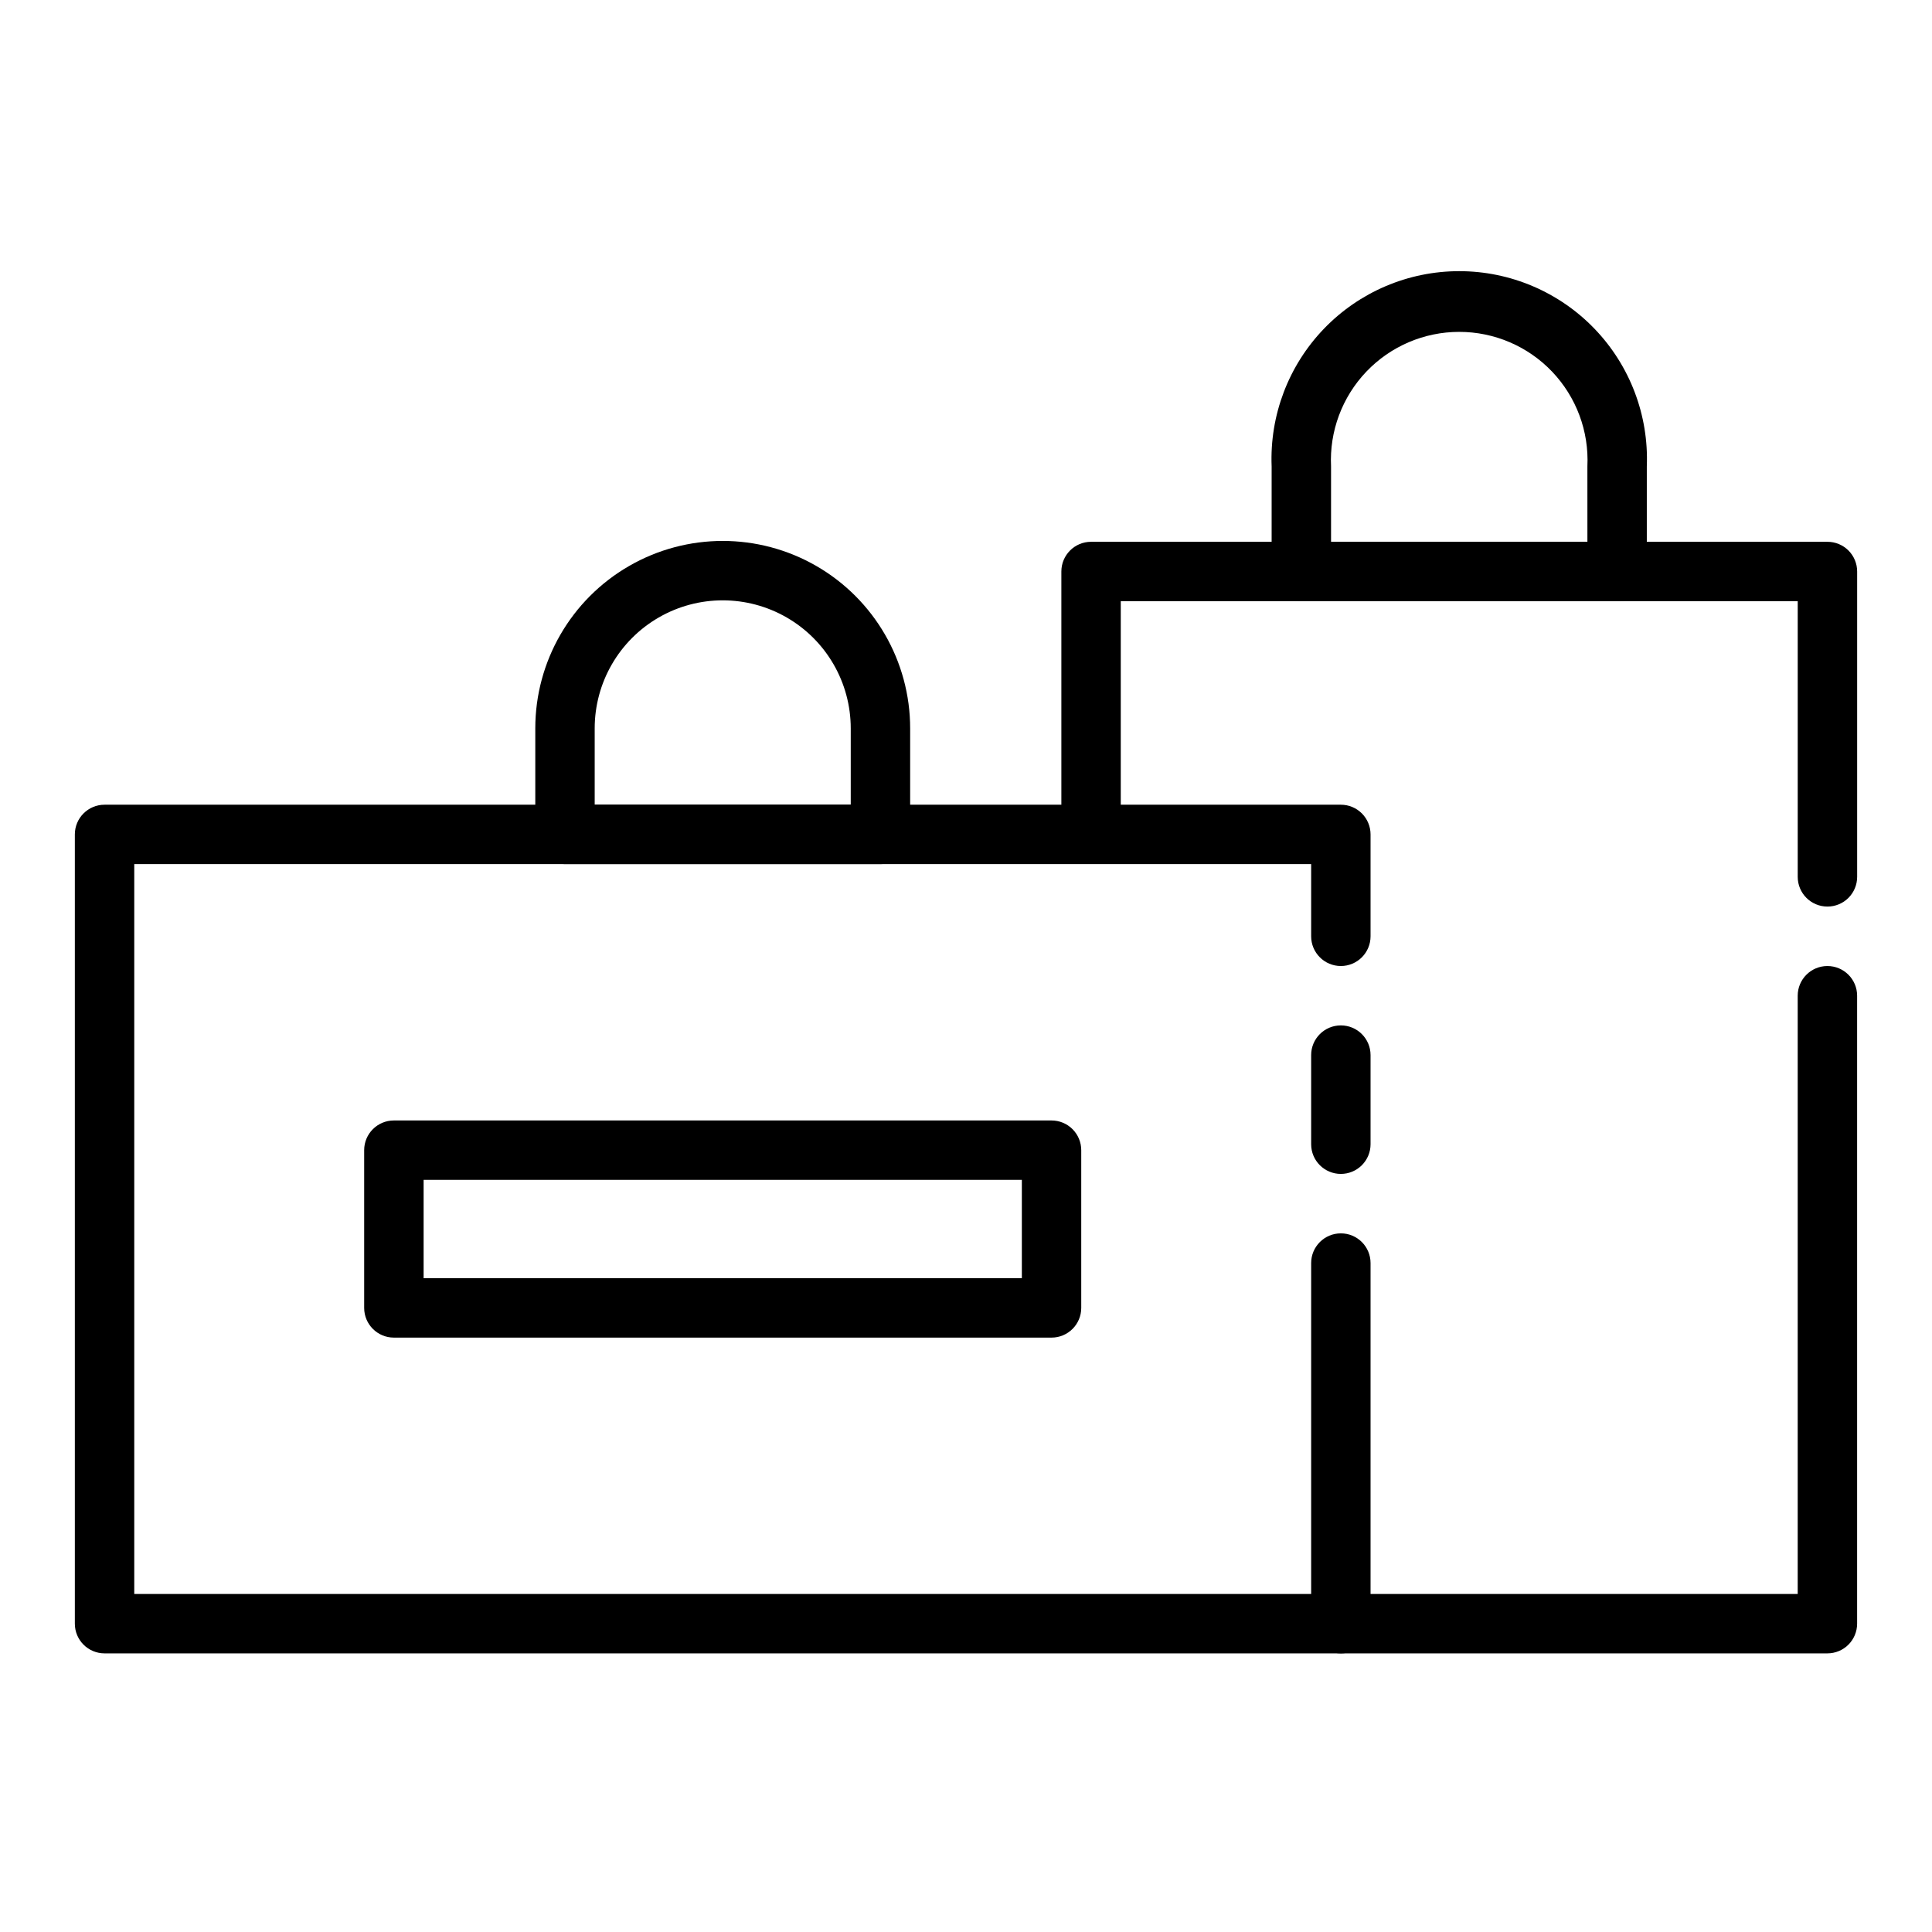 <?xml version="1.0" encoding="UTF-8"?>
<!-- Uploaded to: ICON Repo, www.iconrepo.com, Generator: ICON Repo Mixer Tools -->
<svg fill="#000000" width="800px" height="800px" version="1.1" viewBox="144 144 512 512" xmlns="http://www.w3.org/2000/svg">
 <g>
  <path d="m572.55 303.33h-83.68c-4.348 0-7.875-3.523-7.875-7.871v-27.867c-0.535-13.527 4.461-26.688 13.84-36.449 9.383-9.762 22.336-15.281 35.875-15.281 13.535 0 26.488 5.519 35.871 15.281 9.379 9.762 14.379 22.922 13.84 36.449v27.867c0 2.09-0.828 4.09-2.305 5.566-1.477 1.477-3.481 2.305-5.566 2.305zm-75.809-15.742h67.938l-0.004-19.996c0.449-9.293-2.93-18.359-9.348-25.098-6.418-6.734-15.316-10.543-24.617-10.543-9.305 0-18.203 3.809-24.621 10.543-6.418 6.738-9.797 15.805-9.348 25.098z"/>
  <path d="m628.29 582.16h-128.95c-4.348 0-7.871-3.523-7.871-7.871s3.523-7.871 7.871-7.871h121.07v-158.54c0-4.348 3.527-7.871 7.875-7.871 4.348 0 7.871 3.523 7.871 7.871v166.41c0 2.086-0.832 4.09-2.305 5.566-1.477 1.477-3.481 2.305-5.566 2.305z"/>
  <path d="m628.29 384.25c-4.348 0-7.875-3.523-7.875-7.871v-73.055h-179.4v53.926c0 4.348-3.523 7.871-7.871 7.871s-7.871-3.523-7.871-7.871v-61.797c0-4.348 3.523-7.871 7.871-7.871h195.15c2.086 0 4.09 0.828 5.566 2.305 1.473 1.477 2.305 3.481 2.305 5.566v80.926c0 2.086-0.832 4.09-2.305 5.566-1.477 1.477-3.481 2.305-5.566 2.305z"/>
  <path d="m499.34 455.1c-4.348 0-7.871-3.523-7.871-7.871v-23.617c0-4.348 3.523-7.871 7.871-7.871s7.871 3.523 7.871 7.871v23.617c0 2.09-0.828 4.09-2.305 5.566-1.477 1.477-3.481 2.305-5.566 2.305z"/>
  <path d="m499.34 582.16h-327.63c-4.348 0-7.875-3.523-7.875-7.871v-209.16c0-4.348 3.527-7.871 7.875-7.871h327.63c2.086 0 4.09 0.828 5.566 2.305 1.477 1.477 2.305 3.481 2.305 5.566v27c0 4.348-3.523 7.875-7.871 7.875s-7.871-3.527-7.871-7.875v-19.129h-311.89v193.42h311.89v-87.695c0-4.348 3.523-7.871 7.871-7.871s7.871 3.523 7.871 7.871v95.566c0 2.086-0.828 4.09-2.305 5.566-1.477 1.477-3.481 2.305-5.566 2.305z"/>
  <path d="m377.33 373h-83.602c-4.348 0-7.871-3.523-7.871-7.871v-28.102c0-17.746 9.465-34.145 24.836-43.02 15.367-8.871 34.305-8.871 49.672 0 15.367 8.875 24.836 25.273 24.836 43.02v27.867c0.062 2.129-0.738 4.191-2.219 5.719-1.484 1.527-3.523 2.391-5.652 2.387zm-75.73-15.742h67.855v-20.23c0-12.121-6.465-23.324-16.961-29.383-10.5-6.062-23.434-6.062-33.93 0-10.496 6.059-16.965 17.262-16.965 29.383z"/>
  <path d="m422.67 498.48h-174.29c-4.348 0-7.871-3.523-7.871-7.871v-41.801c0-4.348 3.523-7.871 7.871-7.871h174.29c2.086 0 4.09 0.828 5.562 2.305 1.477 1.477 2.309 3.481 2.309 5.566v41.801c0 4.348-3.527 7.871-7.871 7.871zm-166.41-15.742h158.54v-26.059h-158.54z"/>
 </g>
</svg>